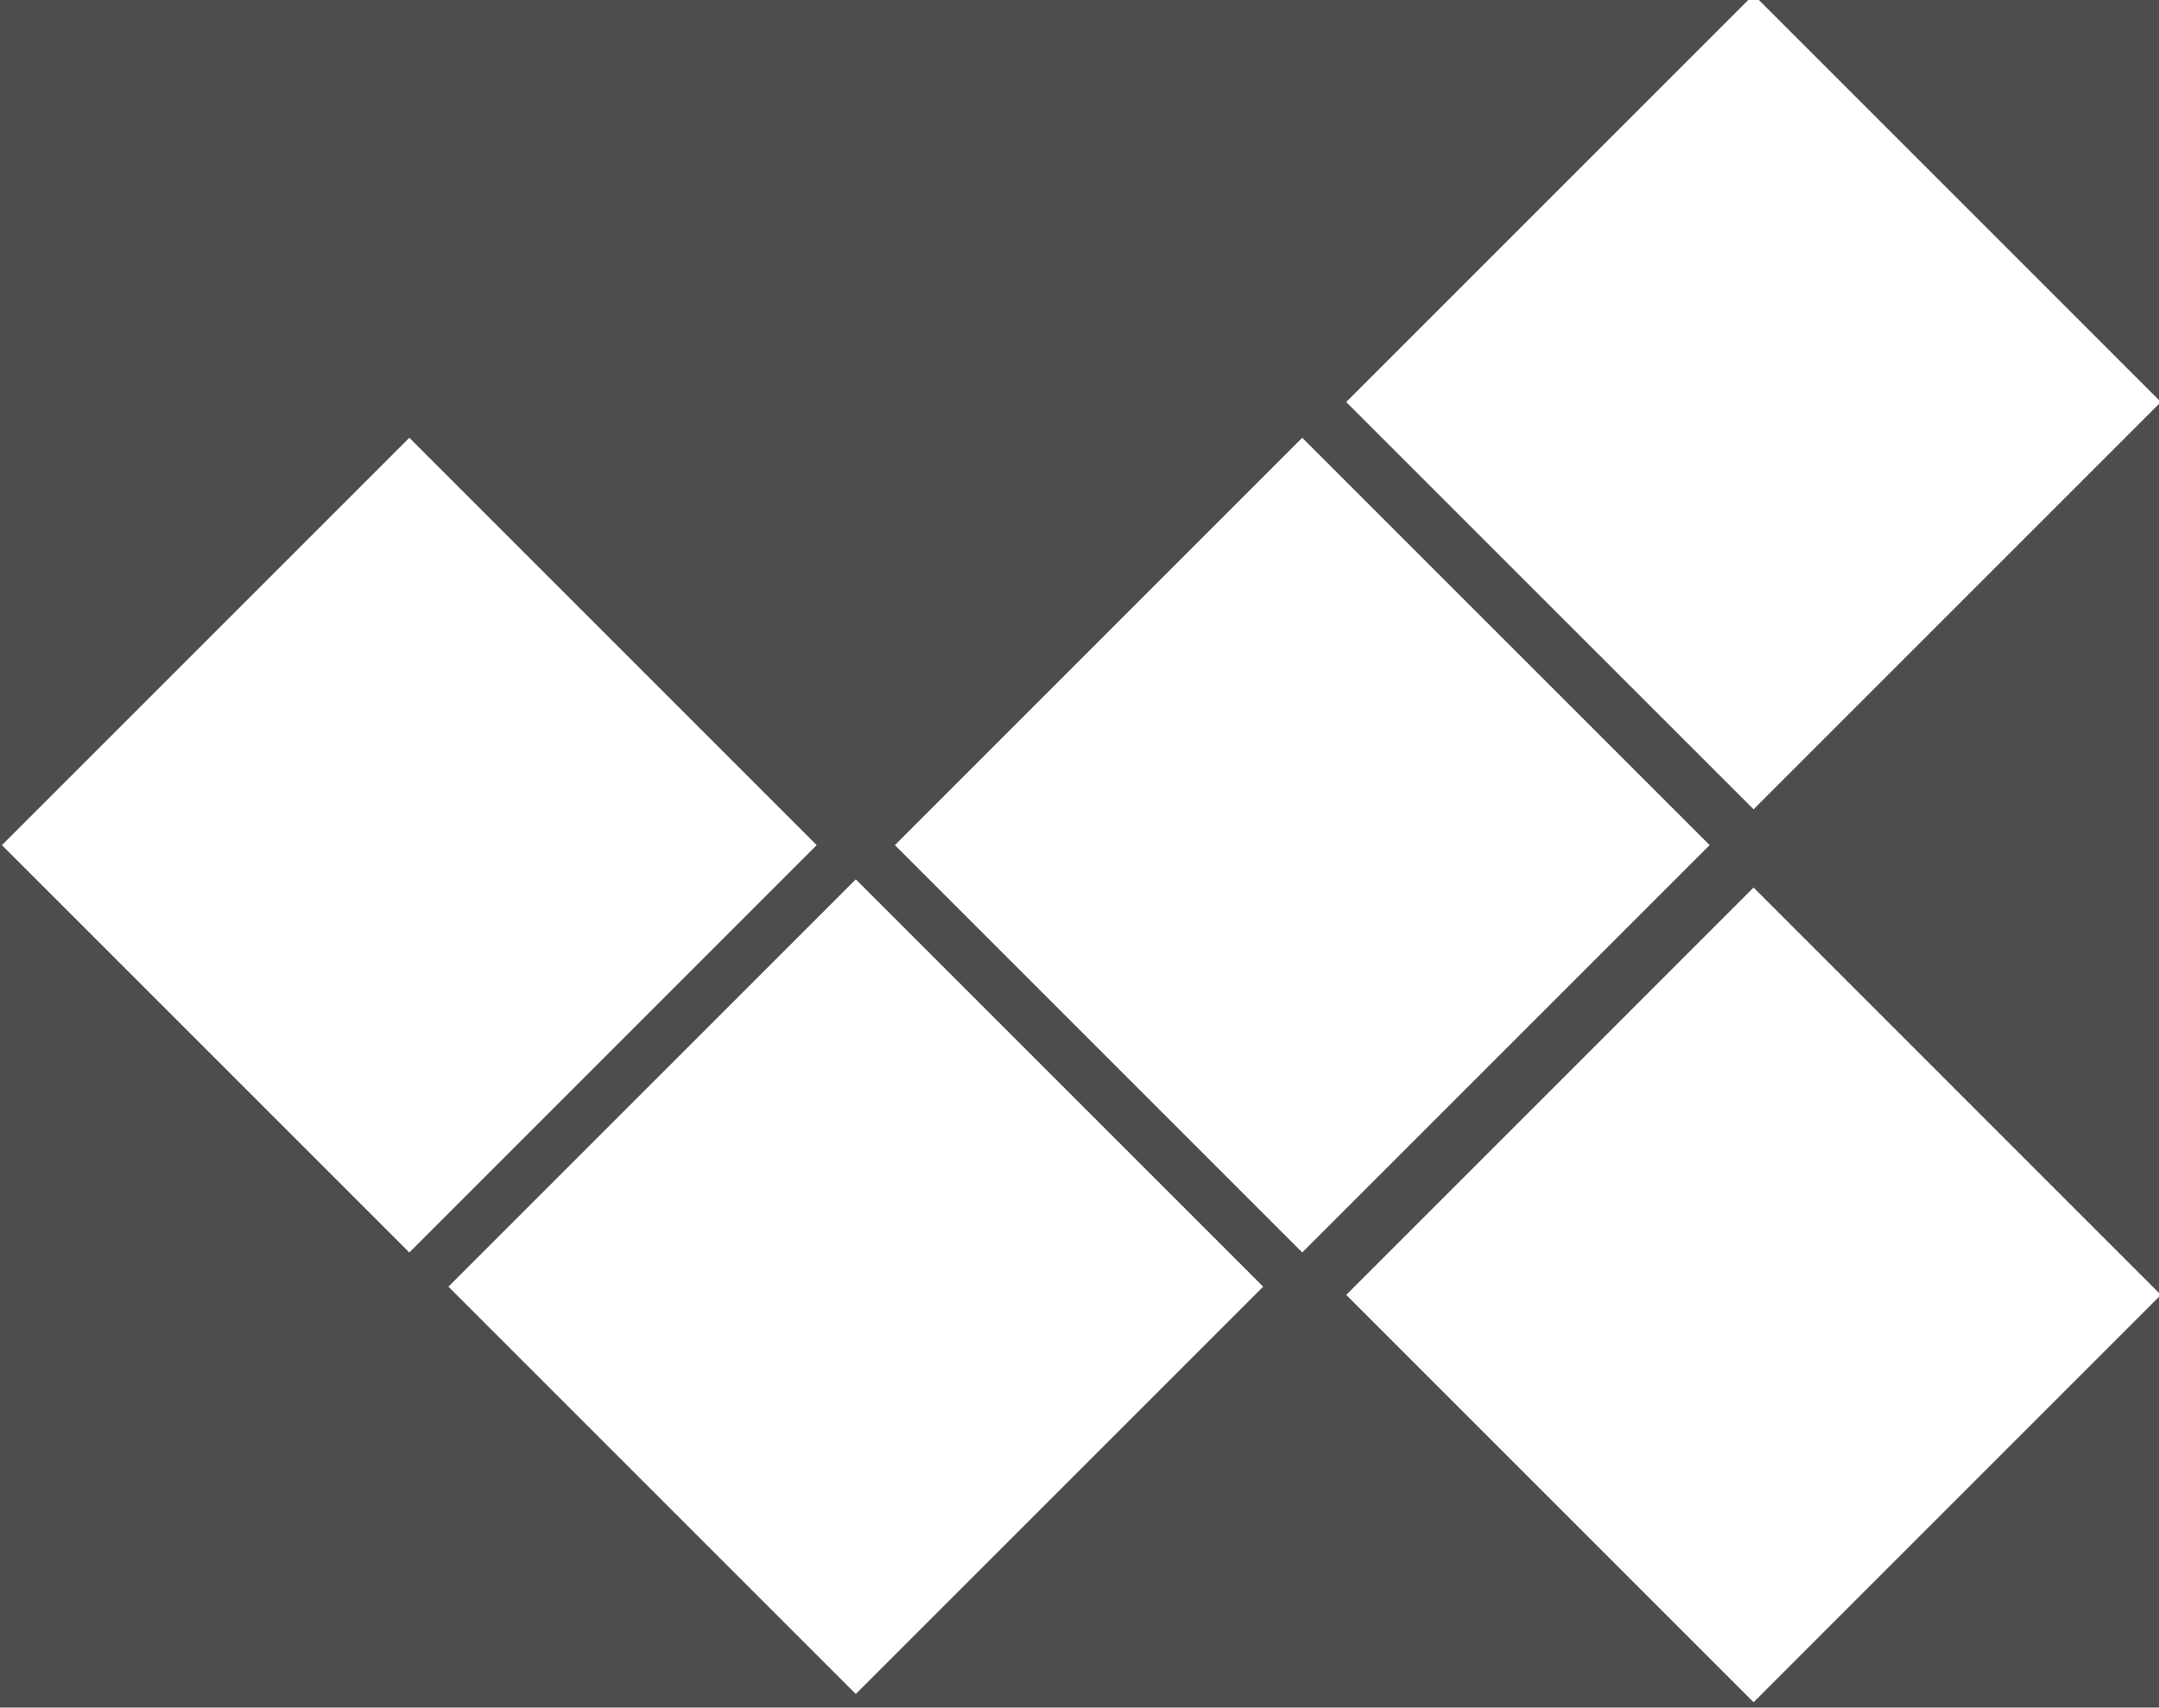 <?xml version="1.0" encoding="UTF-8" standalone="no"?>
<!-- Generated by IcoMoon.io -->

<svg
   version="1.1"
   width="40.456"
   height="32.001"
   viewBox="0 0 40.456 32.001"
   id="svg2"
   sodipodi:docname="favicon.svg"
   inkscape:version="1.4 (1:1.4+202410161351+e7c3feb100)"
   xmlns:inkscape="http://www.inkscape.org/namespaces/inkscape"
   xmlns:sodipodi="http://sodipodi.sourceforge.net/DTD/sodipodi-0.dtd"
   xmlns="http://www.w3.org/2000/svg"
   xmlns:svg="http://www.w3.org/2000/svg">
  <defs
     id="defs2" />
  <sodipodi:namedview
     id="namedview2"
     pagecolor="#ffffff"
     bordercolor="#000000"
     borderopacity="0.25"
     inkscape:showpageshadow="2"
     inkscape:pageopacity="0.0"
     inkscape:pagecheckerboard="0"
     inkscape:deskcolor="#d1d1d1"
     inkscape:zoom="25.09375"
     inkscape:cx="20.004981"
     inkscape:cy="13.728518"
     inkscape:window-width="1854"
     inkscape:window-height="1011"
     inkscape:window-x="0"
     inkscape:window-y="0"
     inkscape:window-maximized="1"
     inkscape:current-layer="svg2" />
  <rect
     style="fill:#4d4d4d;stroke-width:1.049"
     id="rect2"
     width="42.281"
     height="33.714"
     x="-0.877"
     y="-0.956" />
  <g
     id="g2"
     transform="translate(0.036,-0.1)"
     style="fill:#ffffff">
    <path
       d="M 16.733,15.938 24.366,8.304 32,15.938 24.366,23.572 Z m -16.733,0 7.634,-7.634 7.633,7.634 -7.633,7.634 z"
       id="path1"
       style="fill:#ffffff" />
    <path
       d="M 8.366,24.213 16,16.579 23.634,24.213 16,31.846 Z m 24.457,-7.48 7.633,7.634 -7.633,7.634 -7.633,-7.634 z m 0,-16.733 7.633,7.634 -7.633,7.633 -7.634,-7.633 z"
       id="path2"
       style="fill:#ffffff" />
  </g>
</svg>
